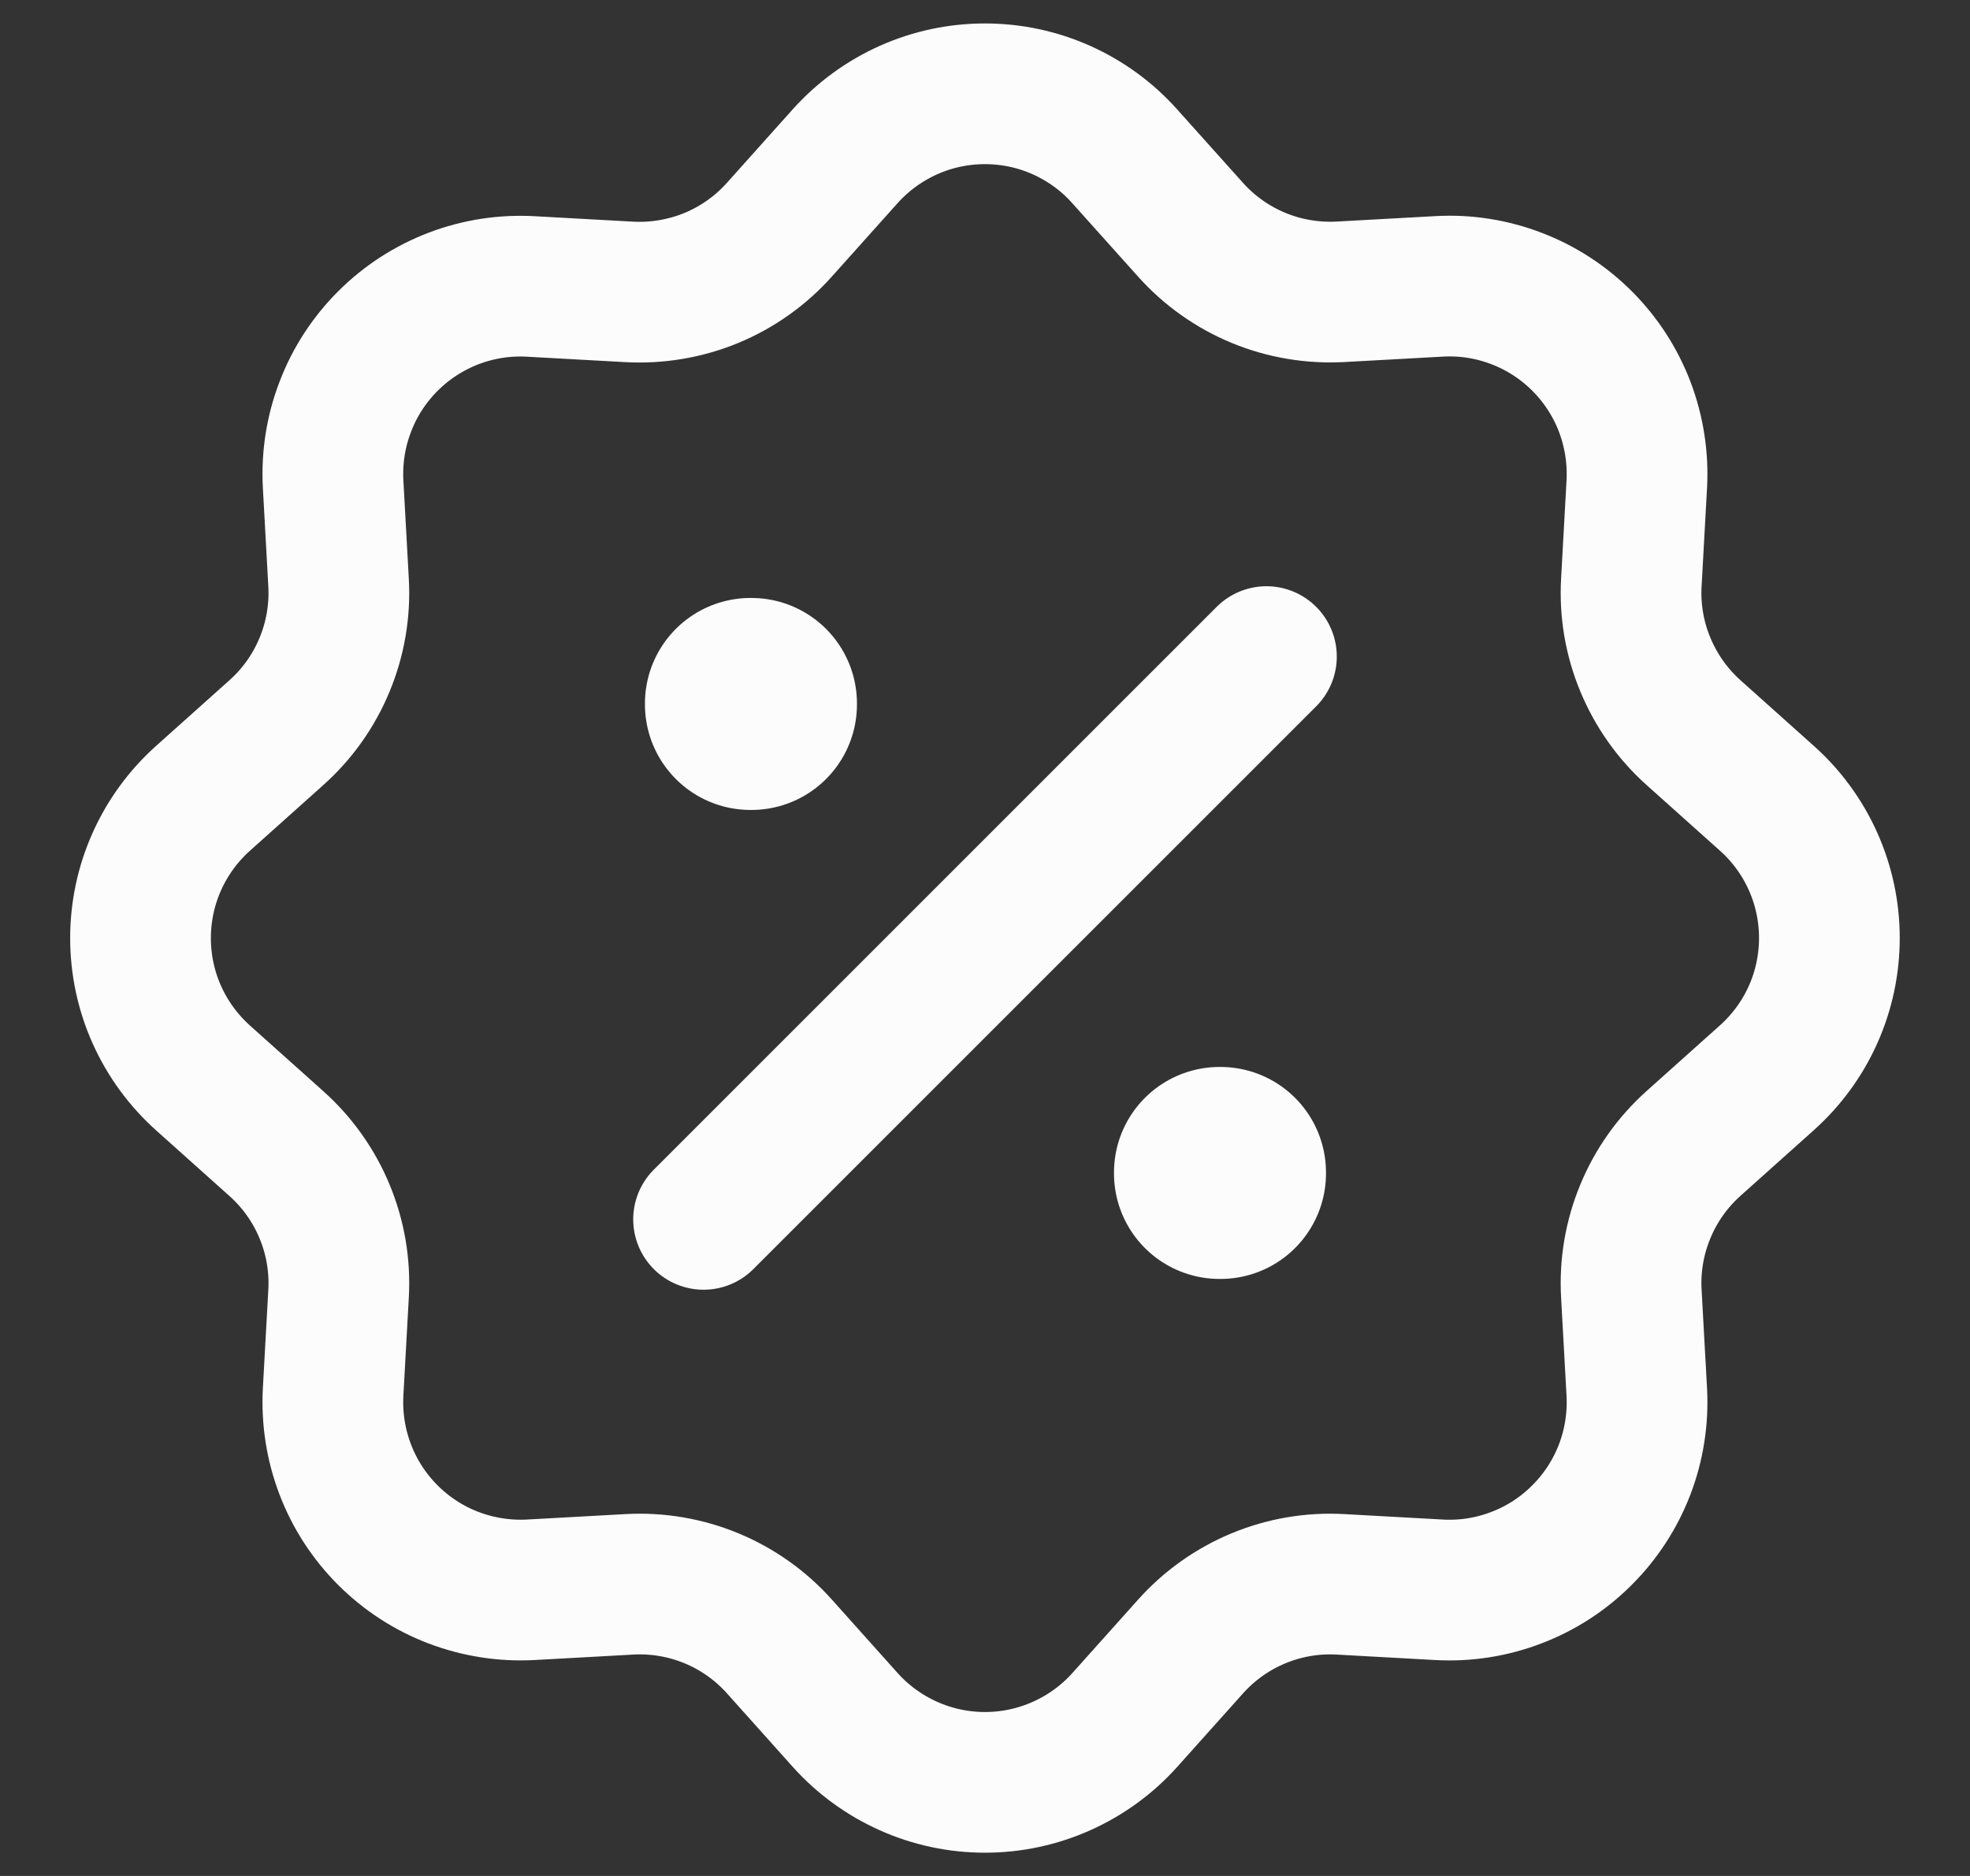 <svg width="21" height="20" viewBox="0 0 21 20" fill="none" xmlns="http://www.w3.org/2000/svg">
<rect x="0" y="0" width="21" height="20" fill="#333333" stroke="none"/>
<path d="M9.009 1.666C9.197 1.456 9.427 1.289 9.683 1.174C9.94 1.059 10.218 1 10.499 1C10.781 1 11.059 1.059 11.316 1.174C11.572 1.289 11.802 1.456 11.989 1.666L12.69 2.448C12.889 2.671 13.137 2.847 13.414 2.962C13.692 3.077 13.991 3.127 14.29 3.111L15.341 3.053C15.621 3.037 15.902 3.081 16.165 3.182C16.428 3.282 16.666 3.437 16.865 3.636C17.064 3.835 17.219 4.074 17.319 4.336C17.419 4.599 17.463 4.88 17.448 5.161L17.39 6.21C17.373 6.509 17.424 6.808 17.539 7.085C17.654 7.362 17.829 7.61 18.052 7.81L18.834 8.51C19.044 8.697 19.212 8.927 19.327 9.184C19.442 9.441 19.501 9.719 19.501 10C19.501 10.282 19.442 10.56 19.327 10.817C19.212 11.074 19.044 11.303 18.834 11.491L18.052 12.191C17.829 12.391 17.653 12.639 17.539 12.916C17.424 13.193 17.373 13.492 17.39 13.792L17.448 14.842C17.463 15.123 17.419 15.404 17.319 15.666C17.218 15.929 17.063 16.168 16.864 16.366C16.666 16.565 16.427 16.72 16.164 16.82C15.901 16.921 15.62 16.965 15.339 16.949L14.29 16.891C13.991 16.874 13.692 16.925 13.415 17.04C13.138 17.155 12.89 17.331 12.691 17.554L11.991 18.336C11.803 18.546 11.573 18.713 11.316 18.828C11.059 18.943 10.781 19.002 10.5 19.002C10.219 19.002 9.94 18.943 9.684 18.828C9.427 18.713 9.197 18.546 9.009 18.336L8.309 17.554C8.109 17.33 7.862 17.155 7.585 17.04C7.307 16.925 7.008 16.874 6.708 16.891L5.658 16.949C5.378 16.964 5.097 16.92 4.834 16.82C4.571 16.72 4.333 16.565 4.134 16.366C3.935 16.167 3.78 15.928 3.68 15.665C3.58 15.403 3.536 15.122 3.551 14.841L3.609 13.792C3.626 13.492 3.575 13.193 3.46 12.916C3.345 12.639 3.17 12.392 2.946 12.192L2.164 11.492C1.955 11.304 1.787 11.075 1.672 10.818C1.557 10.561 1.498 10.283 1.498 10.001C1.498 9.72 1.557 9.442 1.672 9.185C1.787 8.928 1.955 8.698 2.164 8.511L2.946 7.811C3.17 7.611 3.346 7.363 3.46 7.086C3.575 6.809 3.626 6.509 3.609 6.21L3.551 5.16C3.536 4.879 3.58 4.598 3.681 4.336C3.781 4.073 3.936 3.835 4.135 3.636C4.334 3.437 4.572 3.283 4.835 3.182C5.098 3.082 5.379 3.038 5.659 3.054L6.708 3.112C7.008 3.128 7.307 3.077 7.584 2.963C7.861 2.848 8.109 2.672 8.308 2.449L9.009 1.666Z" stroke="#FCFCFC" stroke-width="1.5"/>
<path d="M8 7.5H8.01V7.51H8V7.5ZM13 12.5H13.01V12.51H13V12.5Z" stroke="#FCFCFC" stroke-width="2.25" stroke-linejoin="round"/>
<path d="M13.5 7L7.5 13" stroke="#FCFCFC" stroke-width="1.5" stroke-linecap="round" stroke-linejoin="round"/>
</svg>
